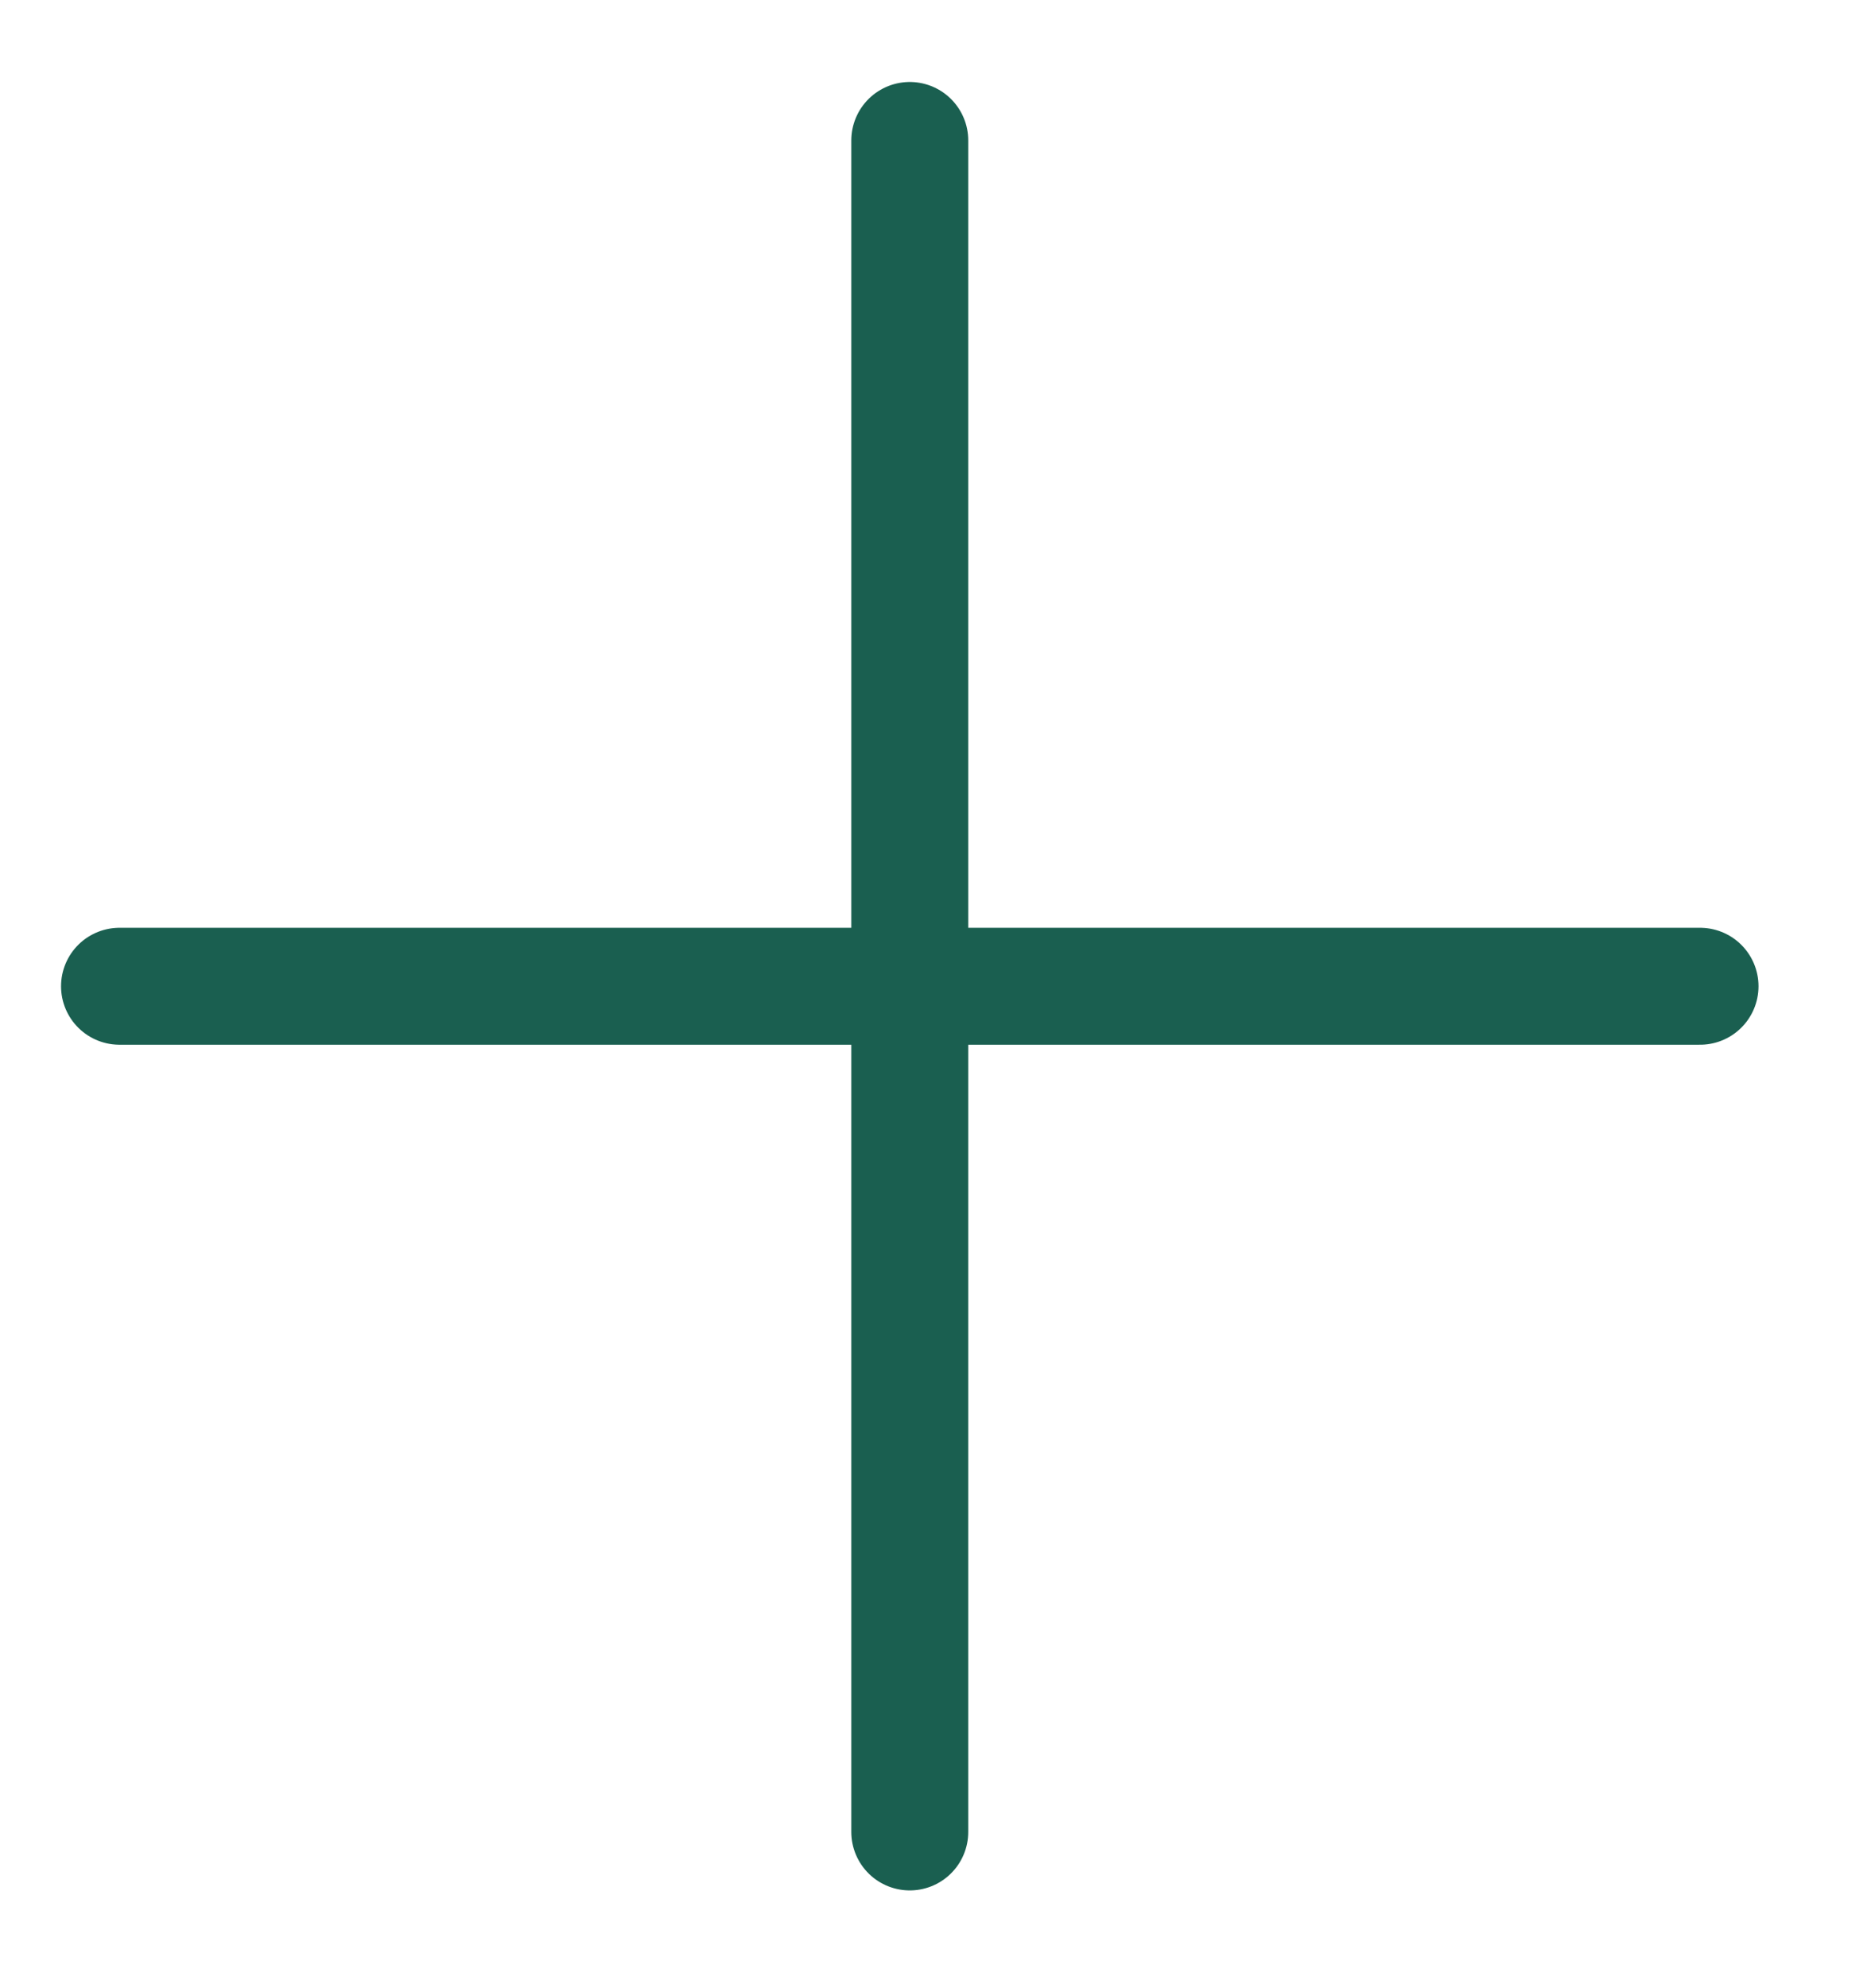 <svg width="16" height="17" viewBox="0 0 16 17" fill="none" xmlns="http://www.w3.org/2000/svg">
<path d="M7.78 1.201V15.664M7.78 1.201V15.664" stroke="#1A5F50" stroke-linecap="round"/>
<path d="M14.538 8.433L1.022 8.433M14.538 8.433L1.022 8.433" stroke="#1A5F50" stroke-linecap="round"/>
</svg>
